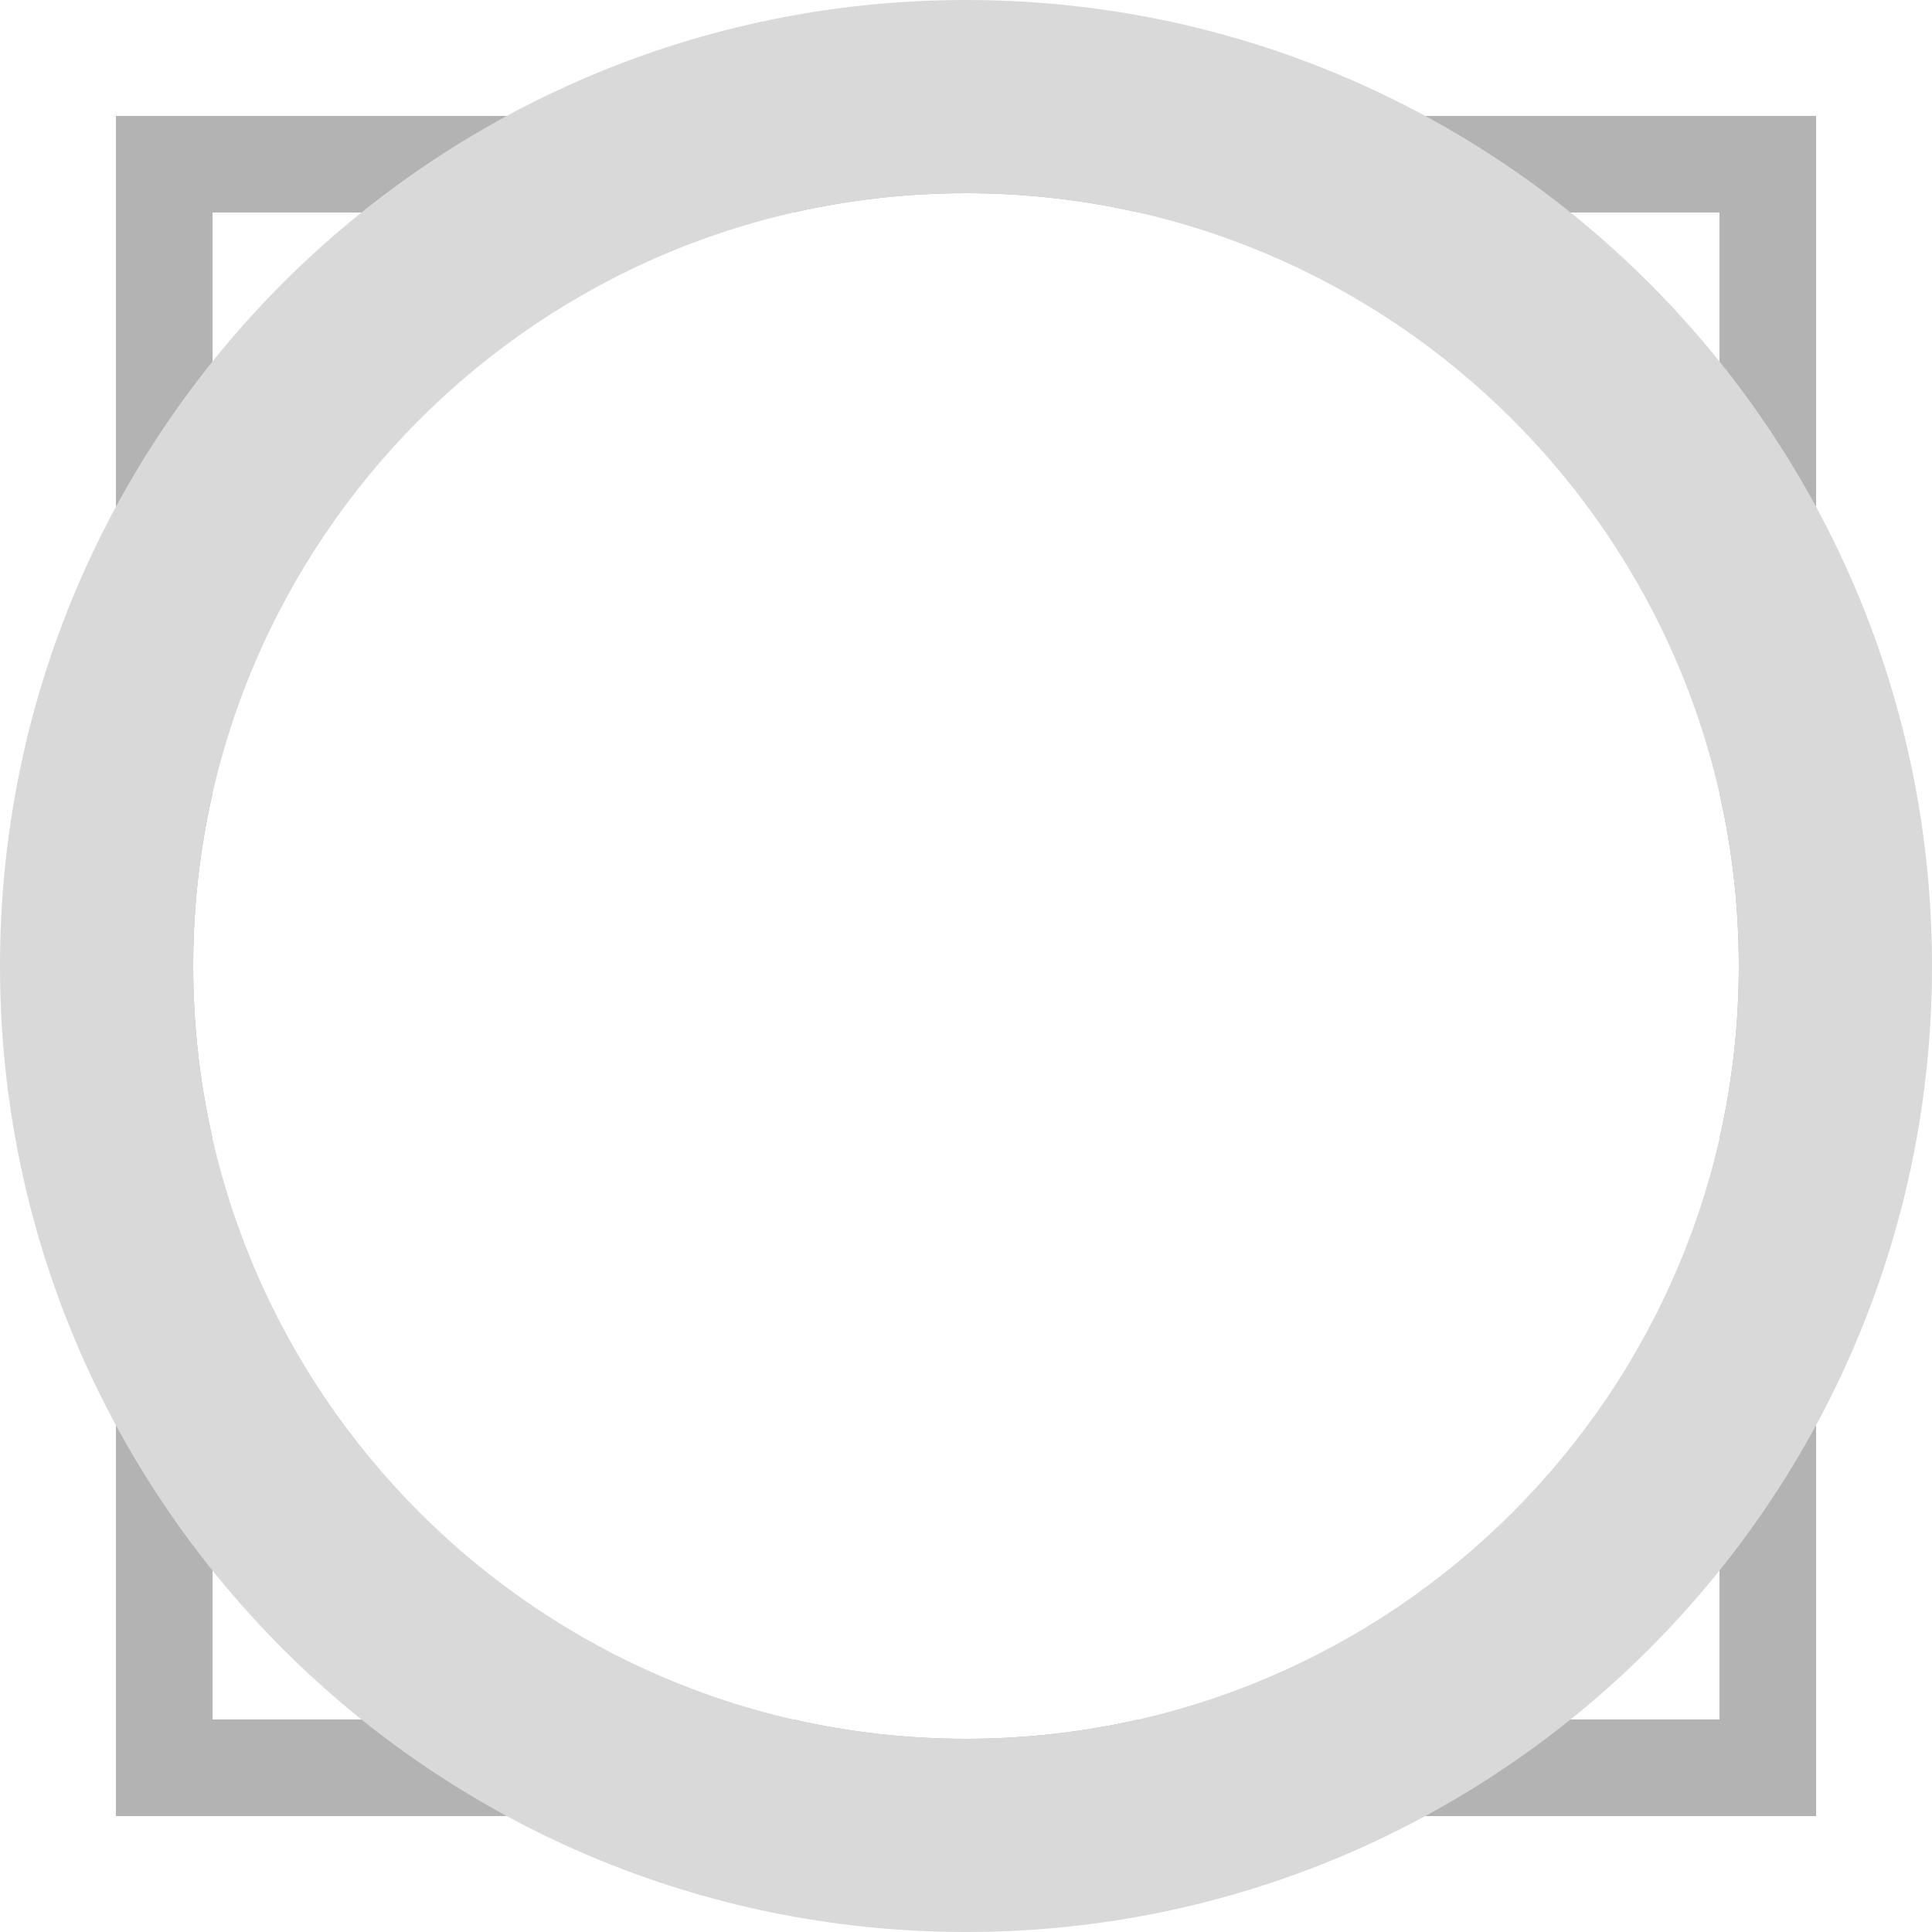 <?xml version="1.0" encoding="UTF-8" standalone="no"?>
<svg width="200px" height="200px" viewBox="0 0 200 200" version="1.1" xmlns="http://www.w3.org/2000/svg" xmlns:xlink="http://www.w3.org/1999/xlink" xmlns:sketch="http://www.bohemiancoding.com/sketch/ns">
    <!-- Generator: Sketch 3.1.1 (8761) - http://www.bohemiancoding.com/sketch -->
    <title>Light Solid</title>
    <desc>Created with Sketch.</desc>
    <defs></defs>
    <g id="Page-1" stroke="none" stroke-width="1" fill="none" fill-rule="evenodd" sketch:type="MSPage">
        <g id="Light-Solid" sketch:type="MSArtboardGroup">
            <g id="Final-logo" sketch:type="MSLayerGroup">
                <path d="M22,82.145 L22,22 L82.145,22 C87.886,20.691 93.862,20 100,20 C106.138,20 112.114,20.691 117.855,22 L178,22 L178,82.145 C179.309,87.886 180,93.862 180,100 C180,106.138 179.309,112.114 178,117.855 L178,178 L117.855,178 C112.114,179.309 106.138,180 100,180 C93.862,180 87.886,179.309 82.145,178 L22,178 L22,117.855 C20.691,112.114 20,106.138 20,100 C20,93.862 20.691,87.886 22,82.145 Z M12,12 L12,188 L188,188 L188,12 L12,12 Z" id="Rectangle-11" fill="#B3B3B3" sketch:type="MSShapeGroup"></path>
                <path d="M100,200 C155.228,200 200,155.228 200,100 C200,44.772 155.228,0 100,0 C44.772,0 0,44.772 0,100 C0,155.228 44.772,200 100,200 Z M100,180 C144.183,180 180,144.183 180,100 C180,55.817 144.183,20 100,20 C55.817,20 20,55.817 20,100 C20,144.183 55.817,180 100,180 Z" id="Oval-3" fill="#D9D9D9" sketch:type="MSShapeGroup"></path>
            </g>
        </g>
    </g>
</svg>